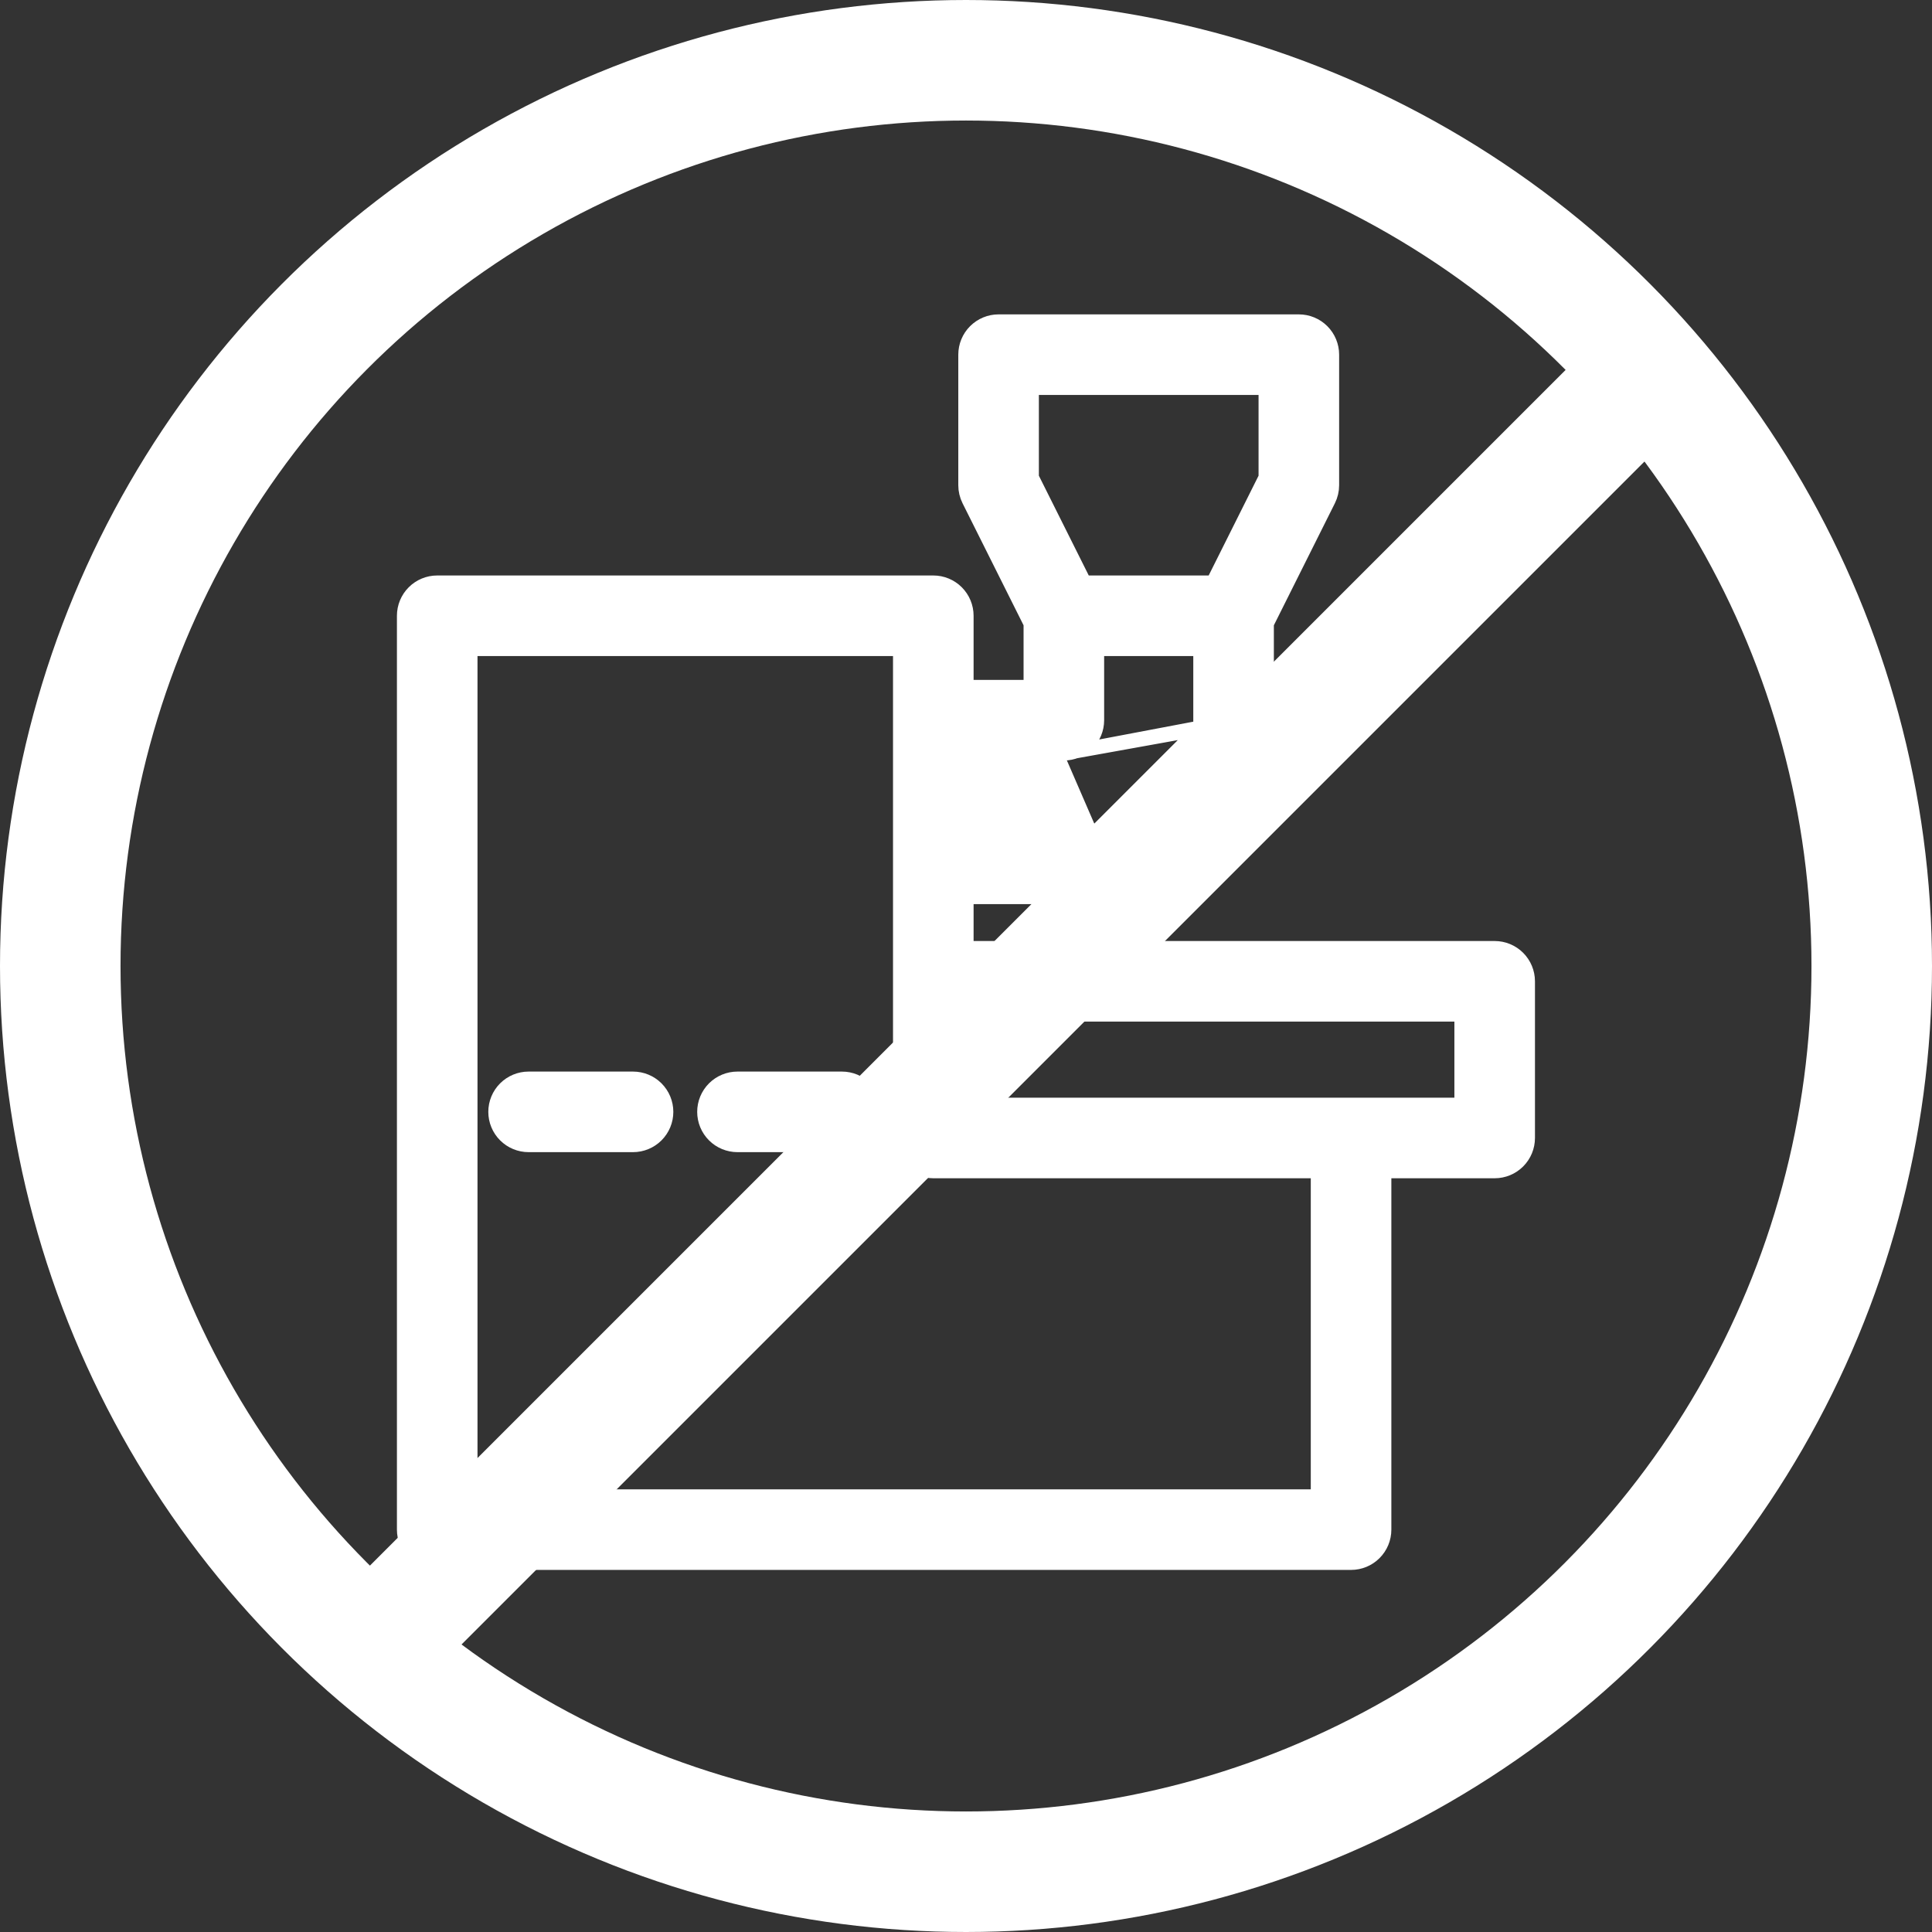 <svg xmlns="http://www.w3.org/2000/svg" fill="none" viewBox="0 0 587 587" height="587" width="587">
<rect x="0" y="0" width="587" height="587" fill="#333333" stroke="none"/>
<path stroke-width="4.308" stroke="white" fill="white" d="M323.232 228.909H293.653V252.366L333.395 252.366L333.398 252.366M323.232 228.909L366.864 221.054C366.853 229.927 363.324 238.433 357.05 244.707C350.776 250.98 342.27 254.51 333.398 254.52V252.366M323.232 228.909C325.907 228.909 328.473 227.846 330.364 225.954C332.256 224.062 333.319 221.497 333.319 218.821V197.176H364.709V221.052M323.232 228.909L364.709 221.052M333.398 252.366C341.699 252.356 349.657 249.053 355.527 243.183C361.397 237.313 364.7 229.354 364.709 221.052M333.398 252.366L364.709 221.052M313.144 189.474V208.734H293.653V187.089C293.653 184.414 292.591 181.848 290.699 179.956C288.807 178.065 286.242 177.002 283.566 177.002H132.838C130.163 177.002 127.597 178.065 125.705 179.956C123.813 181.848 122.751 184.414 122.751 187.089V464.747C122.751 467.422 123.813 469.988 125.705 471.879C127.597 473.771 130.163 474.834 132.838 474.834H410.495C413.171 474.834 415.736 473.771 417.628 471.879C419.52 469.988 420.583 467.422 420.583 464.747V355.838H454.127C456.803 355.838 459.368 354.775 461.26 352.883C463.152 350.992 464.215 348.426 464.215 345.751V298.152C464.215 295.477 463.152 292.911 461.26 291.019C459.368 289.128 456.803 288.065 454.127 288.065H293.653V272.54H333.398H333.4C347.05 272.525 360.136 267.096 369.788 257.444C379.439 247.793 384.868 234.706 384.884 221.057V221.054V189.474L403.652 151.937L403.652 151.937C404.353 150.535 404.717 148.99 404.716 147.424C404.716 147.423 404.716 147.423 404.716 147.423V107.758C404.716 105.083 403.654 102.517 401.762 100.626C399.87 98.734 397.305 97.671 394.629 97.671H303.399C300.724 97.671 298.158 98.734 296.266 100.626C294.374 102.517 293.312 105.083 293.312 107.758V147.423C293.312 147.423 293.312 147.423 293.312 147.424C293.311 148.99 293.676 150.535 294.376 151.937L294.376 151.937L313.144 189.474ZM329.466 177.002L313.486 145.043V117.845H384.542V145.043L368.563 177.002H329.466ZM400.408 454.659H142.925V197.176H273.479V345.751C273.479 348.426 274.542 350.992 276.434 352.883C278.325 354.775 280.891 355.838 283.566 355.838H400.408V454.659ZM444.04 335.663H293.653V308.239H444.04V335.663Z"></path>
<path stroke-width="4.308" stroke="white" fill="white" d="M192.336 327.73H160.603C157.928 327.73 155.362 328.792 153.471 330.684C151.579 332.576 150.516 335.142 150.516 337.817C150.516 340.492 151.579 343.058 153.471 344.95C155.362 346.841 157.928 347.904 160.603 347.904H192.336C195.011 347.904 197.577 346.841 199.469 344.95C201.36 343.058 202.423 340.492 202.423 337.817C202.423 335.142 201.36 332.576 199.469 330.684C197.577 328.792 195.011 327.73 192.336 327.73Z"></path>
<path stroke-width="4.308" stroke="white" fill="white" d="M255.8 327.73H224.068C221.393 327.73 218.827 328.792 216.935 330.684C215.044 332.576 213.981 335.142 213.981 337.817C213.981 340.492 215.044 343.058 216.935 344.95C218.827 346.841 221.393 347.904 224.068 347.904H255.8C258.476 347.904 261.041 346.841 262.933 344.95C264.825 343.058 265.888 340.492 265.888 337.817C265.888 335.142 264.825 332.576 262.933 330.684C261.041 328.792 258.476 327.73 255.8 327.73Z"></path>
<circle stroke-width="36.62" stroke="white" r="275.19" cy="293.5" cx="293.5"></circle>
<line stroke-width="36.62" stroke="white" y2="498.703" x2="115.268" y1="115.268" x1="498.703"></line>
</svg>
